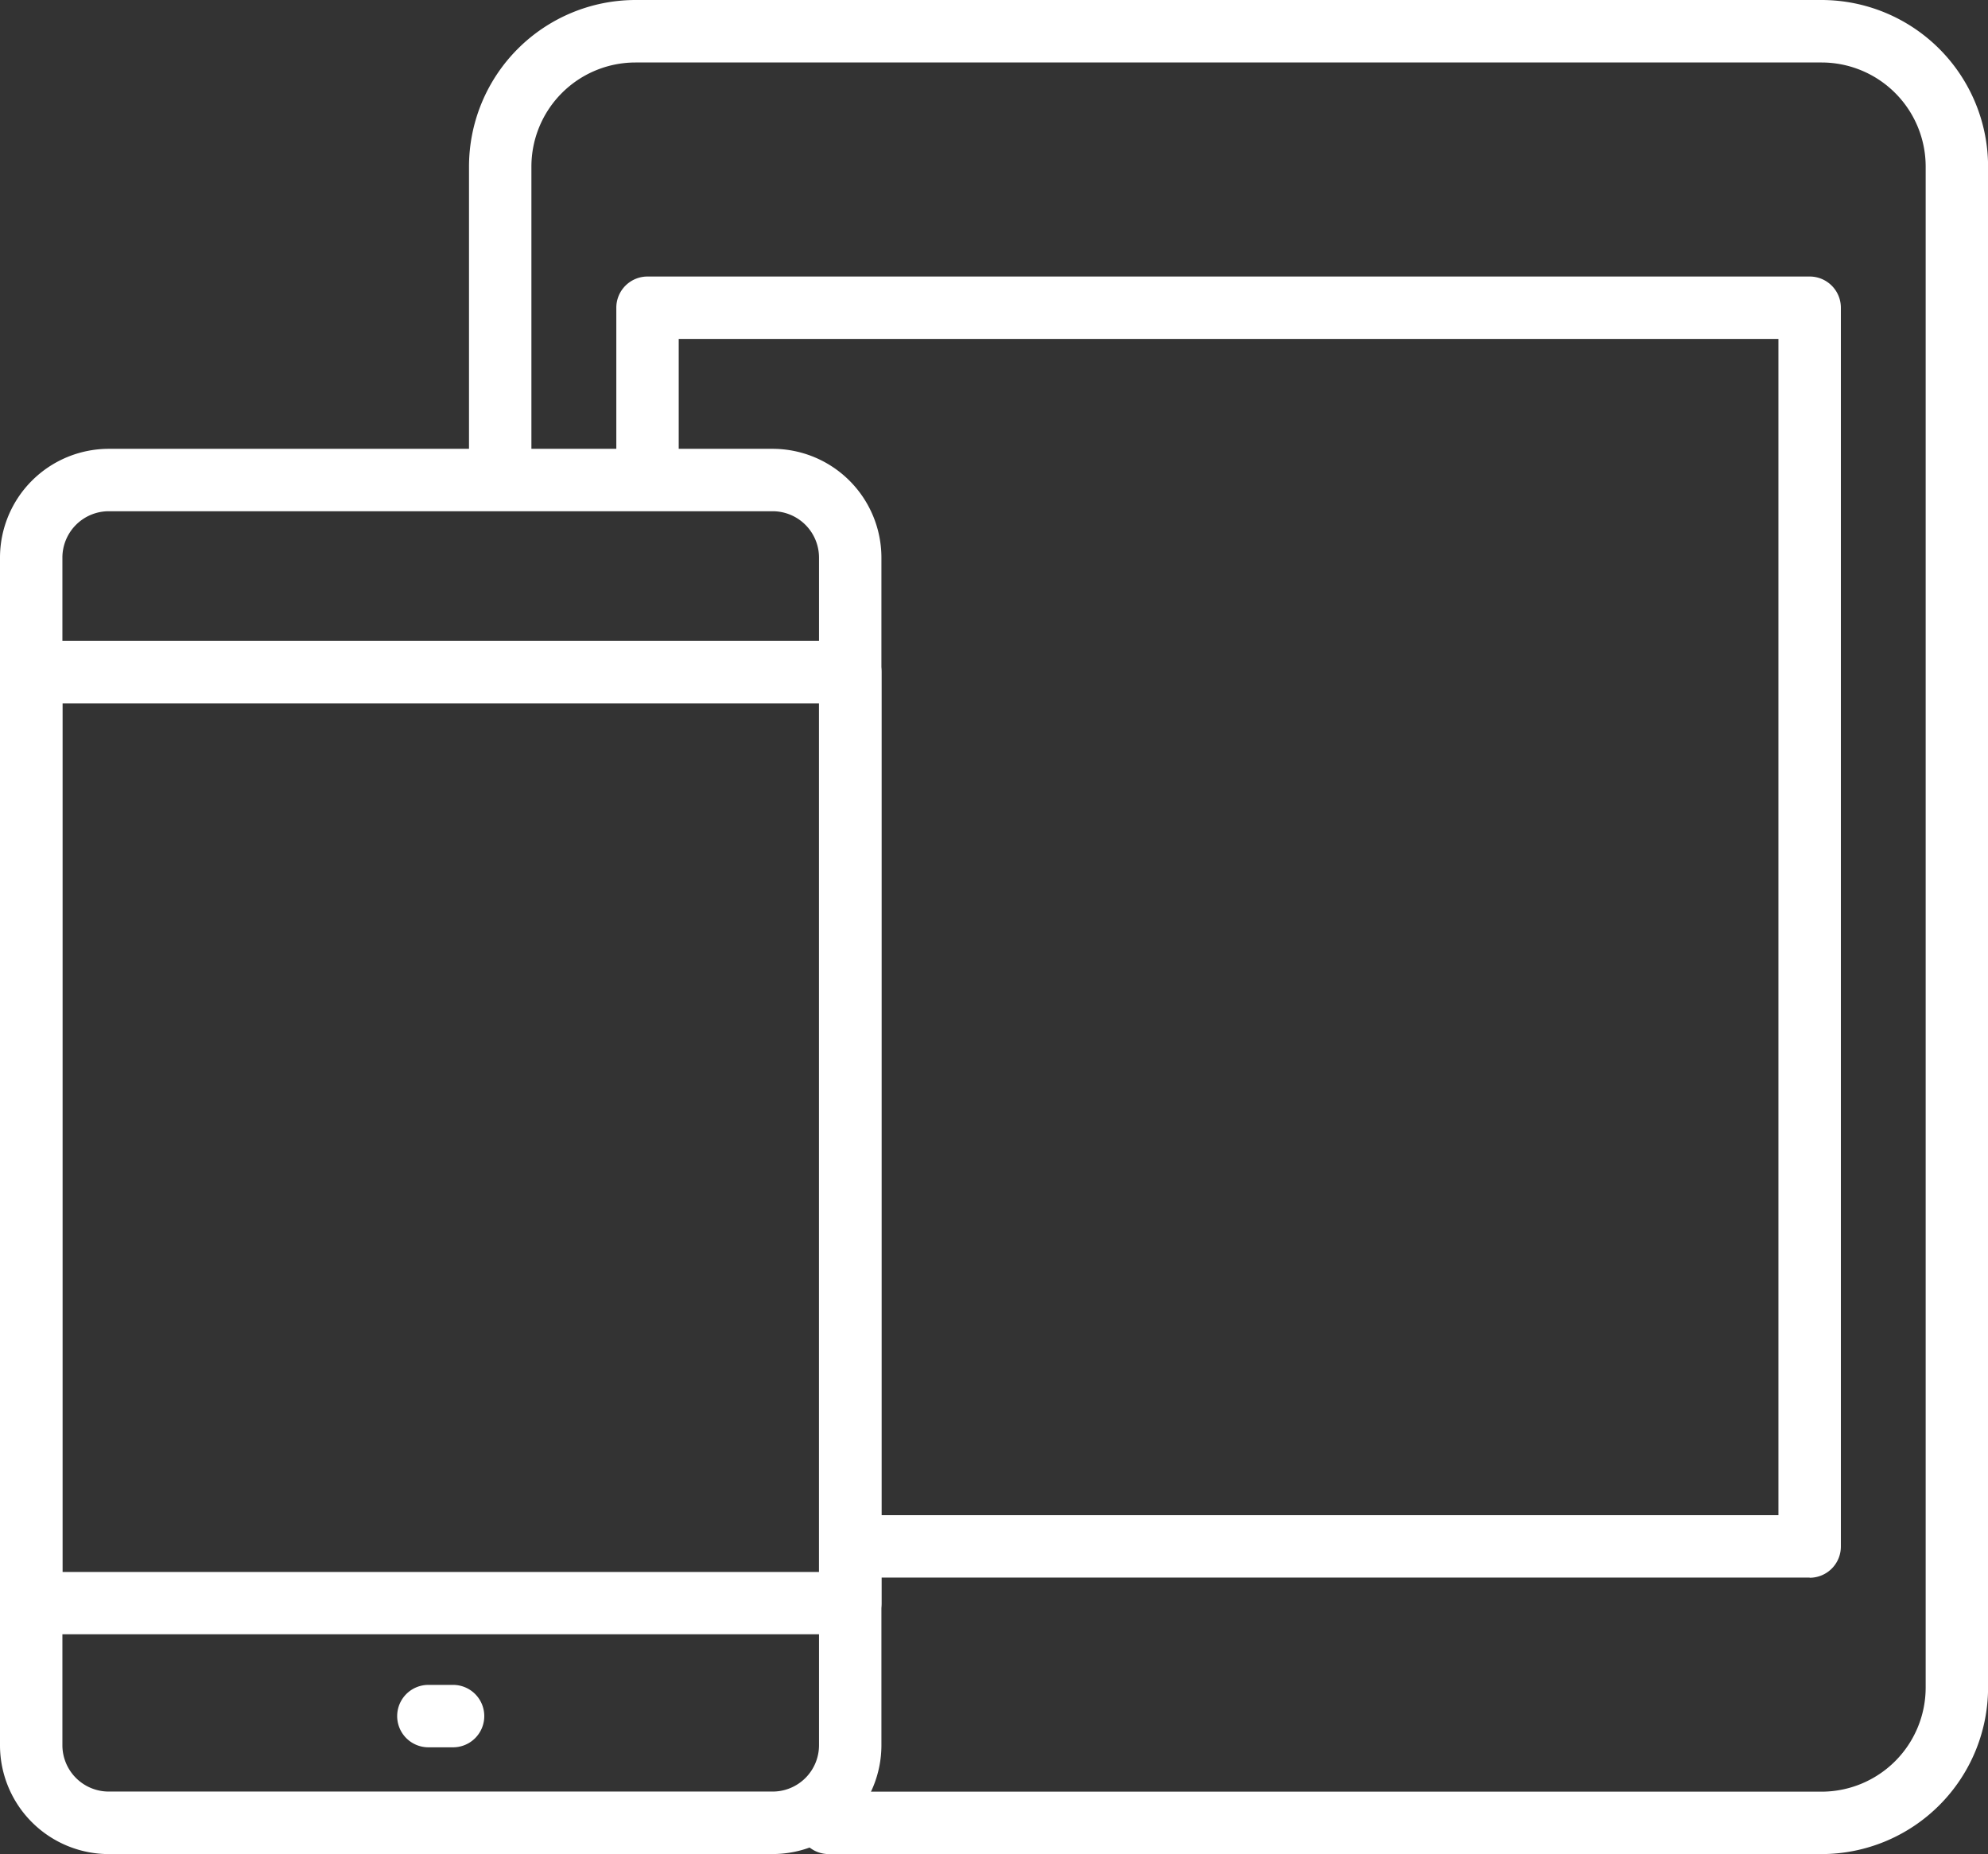<svg id="Gruppe_499" data-name="Gruppe 499" xmlns="http://www.w3.org/2000/svg" width="54.413" height="50.737" viewBox="0 0 54.413 50.737">
  <rect x="0" y="0" width="54.413" height="50.737" fill="#333333" stroke="none"/>
  <g id="Gruppe_502" data-name="Gruppe 502">
    <path id="Pfad_3249" data-name="Pfad 3249" d="M21.149,47.715H2.976A2.98,2.98,0,0,1,0,44.738v-32.5A2.98,2.98,0,0,1,2.976,9.26H21.149a2.98,2.98,0,0,1,2.976,2.976v32.5a2.98,2.98,0,0,1-2.976,2.978M2.976,10.968a1.27,1.27,0,0,0-1.268,1.268v32.5a1.269,1.269,0,0,0,1.268,1.268H21.149a1.269,1.269,0,0,0,1.268-1.268v-32.5a1.27,1.27,0,0,0-1.268-1.268Z" transform="translate(0 3.022)" fill="#fff"/>
    <path id="Pfad_3250" data-name="Pfad 3250" d="M23.273,40.406H.854A.854.854,0,0,1,0,39.551V14.077a.854.854,0,0,1,.854-.854H23.273a.854.854,0,0,1,.854.854V39.551a.854.854,0,0,1-.854.854M1.708,38.7H22.417V14.933H1.708Z" transform="translate(0 4.316)" fill="#fff"/>
    <path id="Pfad_3251" data-name="Pfad 3251" d="M9.727,36.47H9.05a.854.854,0,1,1,0-1.708h.676a.854.854,0,1,1,0,1.708" transform="translate(2.675 11.345)" fill="#fff"/>
    <path id="Pfad_3252" data-name="Pfad 3252" d="M46.7,50.737H19.525a.854.854,0,1,1,0-1.708H46.7a2.851,2.851,0,0,0,2.848-2.848V4.556A2.85,2.85,0,0,0,46.7,1.71H14.234a2.85,2.85,0,0,0-2.848,2.846v8.153a.854.854,0,0,1-1.708,0V4.556A4.561,4.561,0,0,1,14.234,0H46.7a4.561,4.561,0,0,1,4.556,4.556V46.181A4.561,4.561,0,0,1,46.7,50.737" transform="translate(3.159)" fill="#fff"/>
    <path id="Pfad_3253" data-name="Pfad 3253" d="M45.382,41.309H19.6a.854.854,0,1,1,0-1.708H44.527V7.413h-30.1v3.434a.854.854,0,0,1-1.708,0V6.559a.854.854,0,0,1,.854-.854H45.382a.854.854,0,0,1,.854.854v33.9a.854.854,0,0,1-.854.854" transform="translate(4.15 1.862)" fill="#fff"/>
  </g>
</svg>
